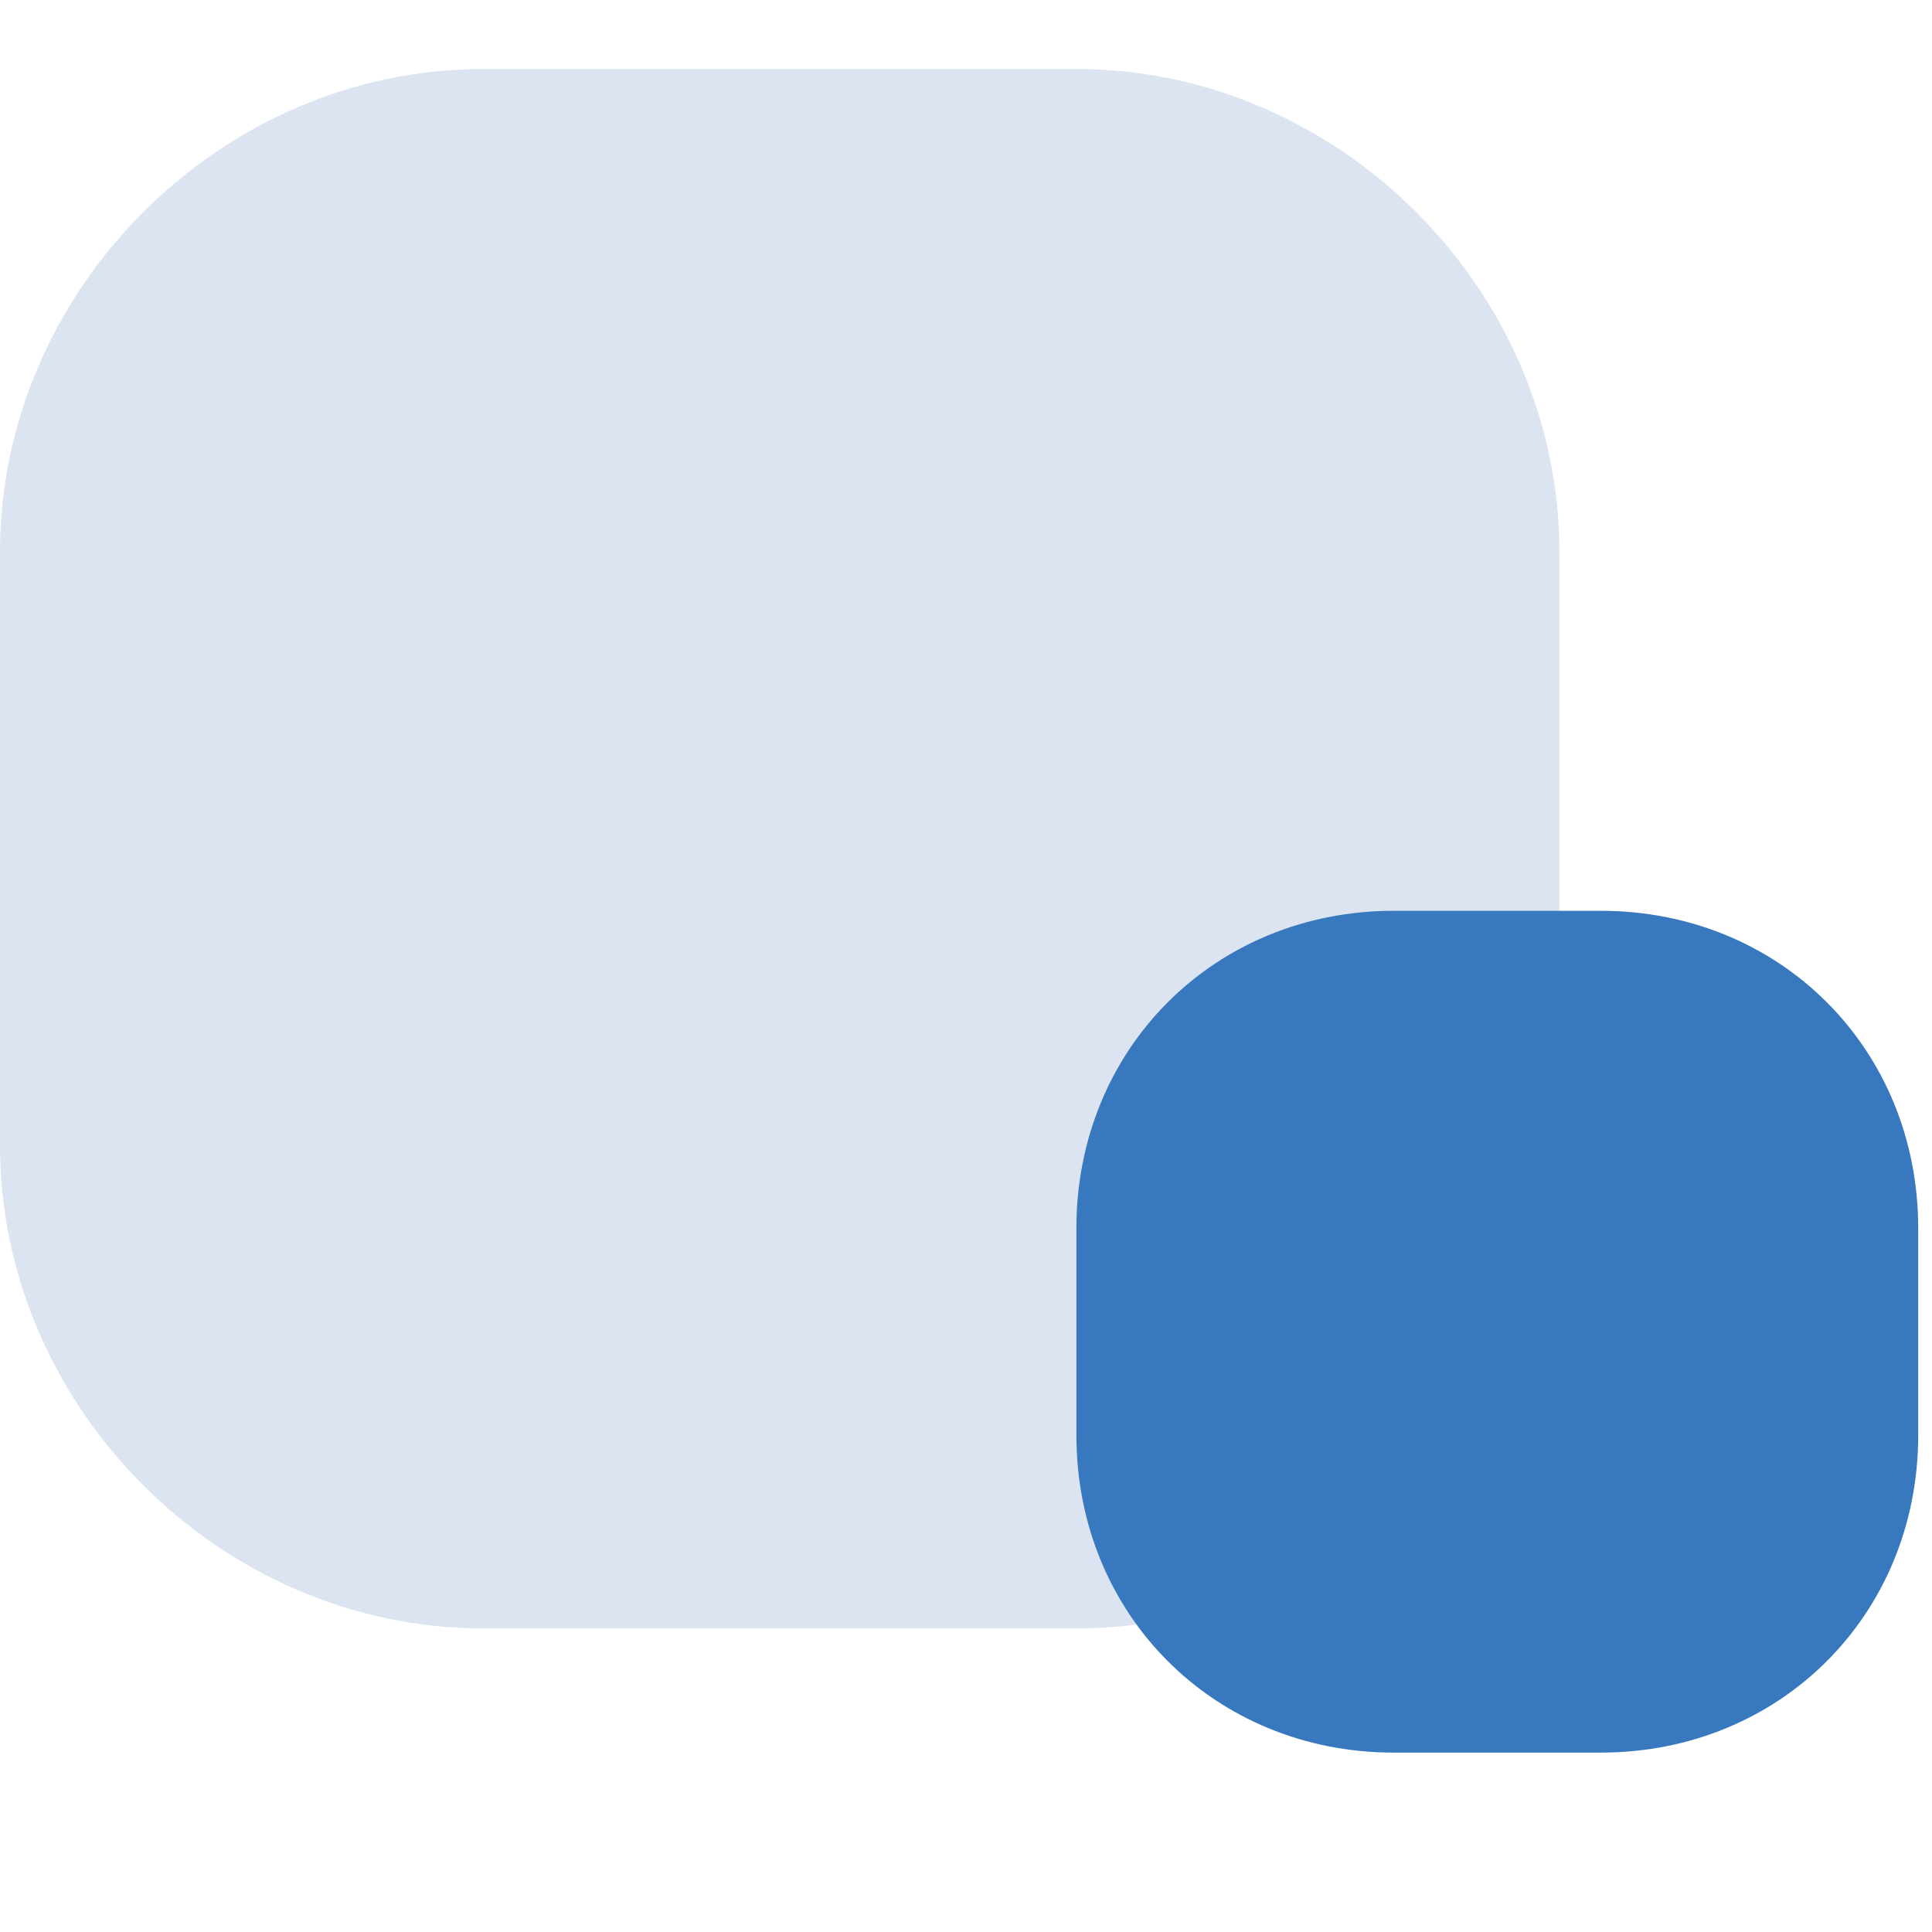 <?xml version="1.0" encoding="UTF-8"?>
<svg id="_レイヤー_1" data-name="レイヤー_1" xmlns="http://www.w3.org/2000/svg" version="1.1" viewBox="0 0 14 14">
  <!-- Generator: Adobe Illustrator 29.1.0, SVG Export Plug-In . SVG Version: 2.1.0 Build 142)  -->
  <defs>
    <style>
      .st0 {
        fill: #DBE4F0;
      }

      .st1 {
        fill: #3778BE;
      }
    </style>
  </defs>
  <path class="st0" d="M0,4C0,2.1,1.6.5,3.5.5h4.3c1.9,0,3.5,1.6,3.5,3.5v4.3c0,1.9-1.6,3.5-3.5,3.5H3.5c-1.9,0-3.5-1.6-3.5-3.5V4Z"/>
  <path class="st1" d="M7.8,8.9c0-1.3,1-2.3,2.3-2.3h1.5c1.3,0,2.3,1,2.3,2.3v1.5c0,1.3-1,2.3-2.3,2.3h-1.5c-1.3,0-2.3-1-2.3-2.3v-1.5Z"/>
</svg>